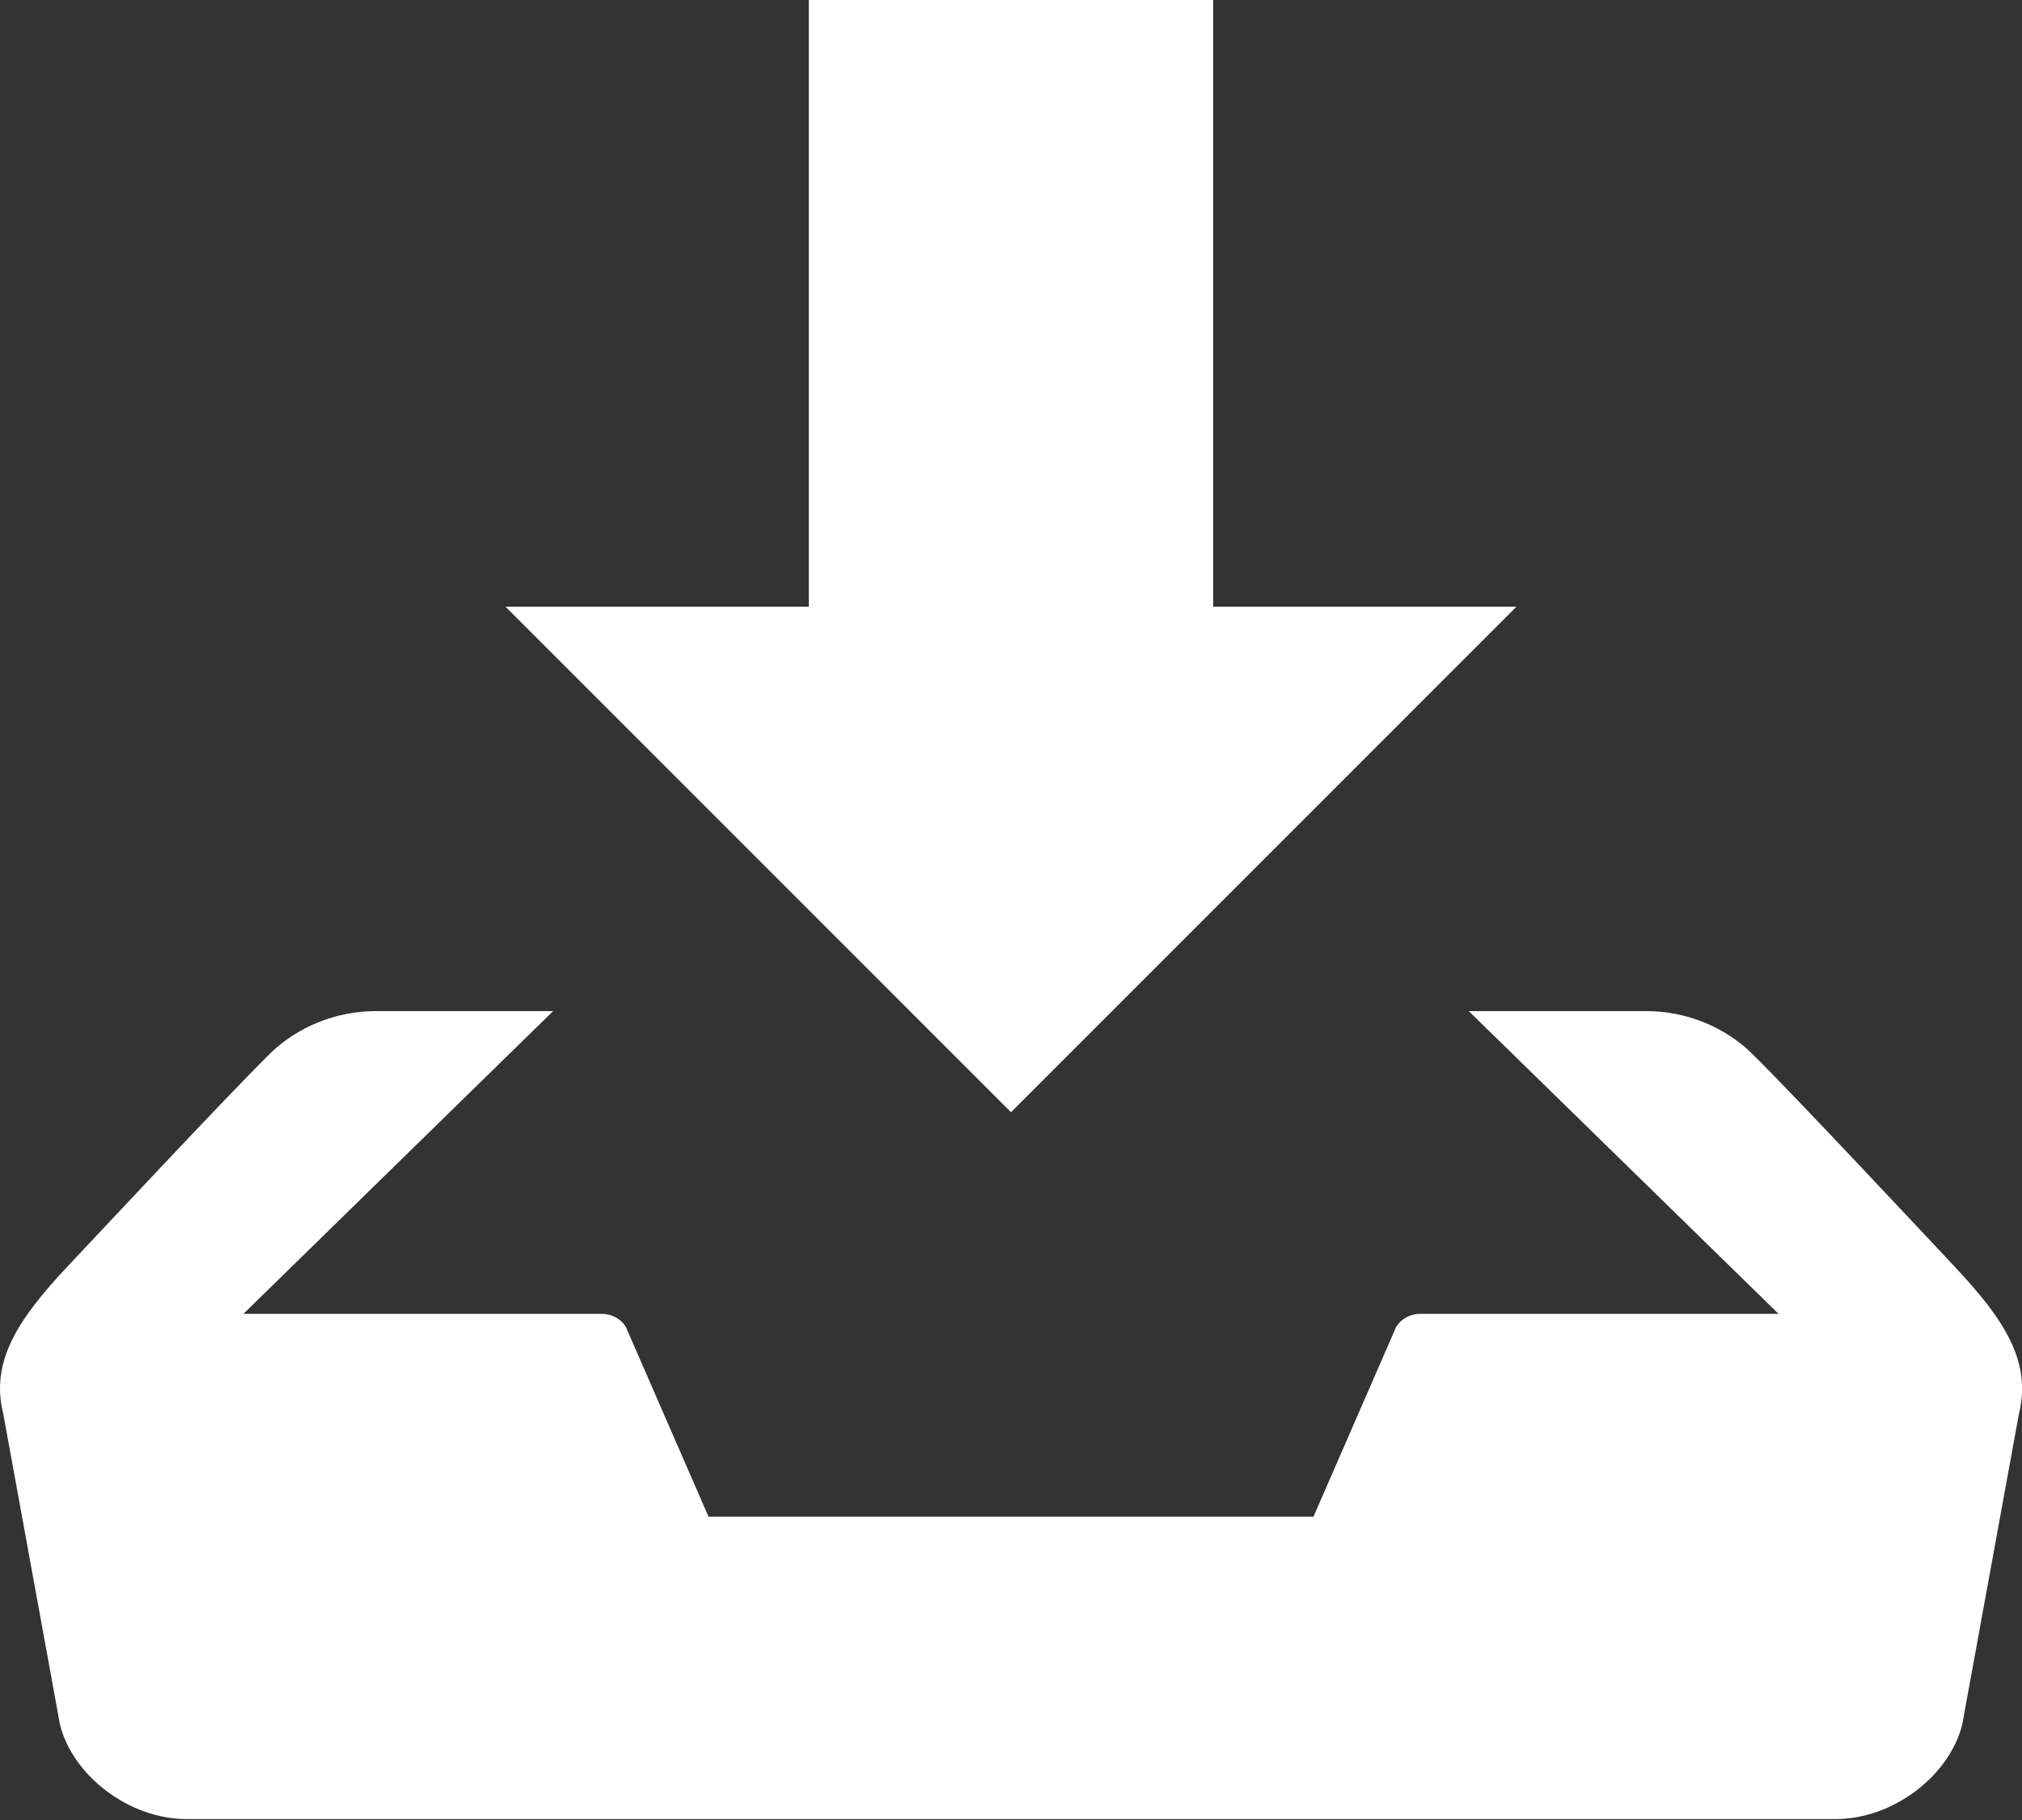 <?xml version="1.0" encoding="UTF-8"?> <svg xmlns="http://www.w3.org/2000/svg" xmlns:xlink="http://www.w3.org/1999/xlink" width="20px" height="18px" viewBox="0 0 20 18"><rect x="0" y="0" width="20" height="18" fill="#333333" stroke="none"/> <!-- Generator: Sketch 41 (35326) - http://www.bohemiancoding.com/sketch --> <title>Shape</title> <desc>Created with Sketch.</desc> <defs></defs> <g id="Symbols" stroke="none" stroke-width="1" fill="none" fill-rule="evenodd"> <g id="footer" transform="translate(-921, -338)" fill="#FFFFFF"> <path d="M936,344 L933,344 L933,338 L929,338 L929,344 L926,344 L931,349 L936,344 L936,344 Z M940.338,350.532 C940.128,350.308 938.727,348.809 938.327,348.418 C938.062,348.159 937.683,348 937.285,348 L935.528,348 L938.592,350.994 L935.048,350.994 C934.946,350.994 934.854,351.046 934.808,351.127 L933.992,353 L928.008,353 L927.192,351.127 C927.146,351.046 927.053,350.994 926.952,350.994 L923.408,350.994 L926.471,348 L924.715,348 C924.318,348 923.939,348.159 923.673,348.418 C923.273,348.81 921.872,350.309 921.662,350.532 C921.173,351.053 920.904,351.468 921.032,351.981 L921.593,355.055 C921.721,355.569 922.284,355.991 922.845,355.991 L939.157,355.991 C939.718,355.991 940.281,355.569 940.409,355.055 L940.97,351.981 C941.096,351.468 940.828,351.053 940.338,350.532 L940.338,350.532 Z" id="Shape"></path> </g> </g> </svg> 